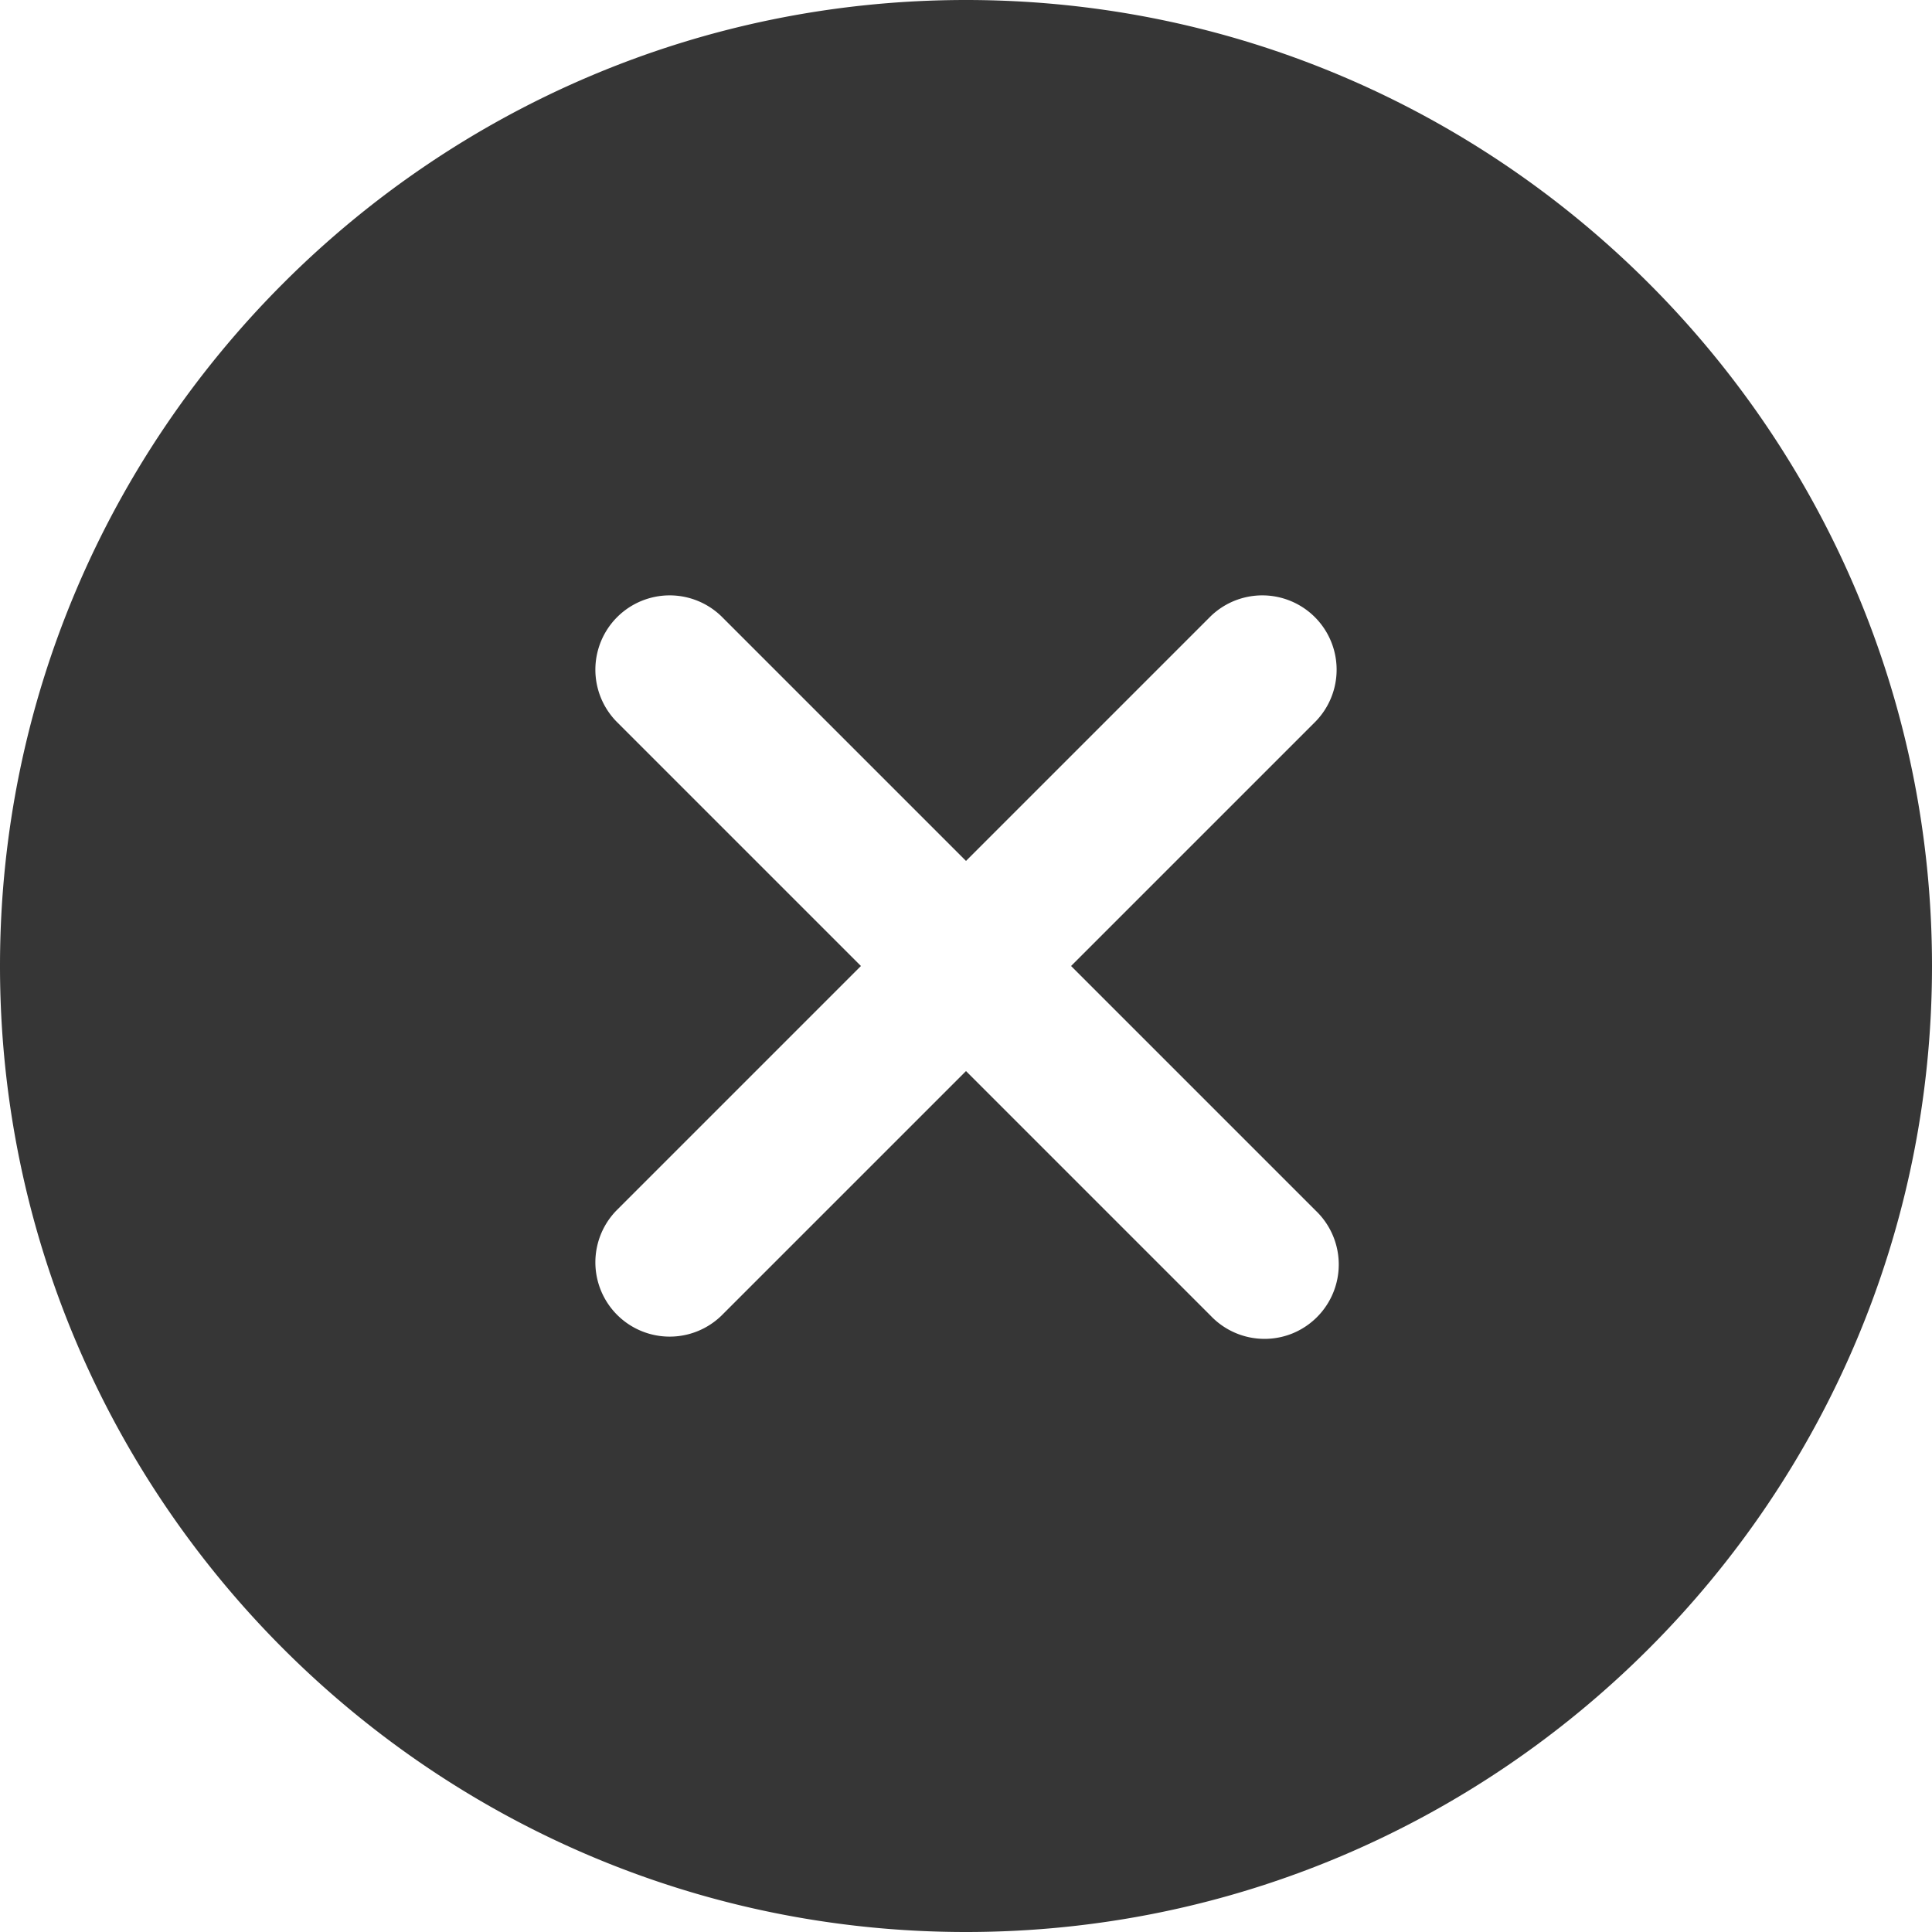 <svg width="26" height="26" fill="none" xmlns="http://www.w3.org/2000/svg"><path d="M13 0C5.832 0 0 5.832 0 13s5.832 13 13 13 13-5.832 13-13S20.168 0 13 0zm4.707 16.293a1.002 1.002 0 01-.312 1.651 1 1 0 01-1.102-.237L13 14.414l-3.293 3.293a1 1 0 01-1.414-1.414L11.586 13 8.293 9.707a1 1 0 011.414-1.414L13 11.586l3.293-3.293a1 1 0 011.414 1.414L14.414 13l3.293 3.293z" fill="#363636"/></svg>